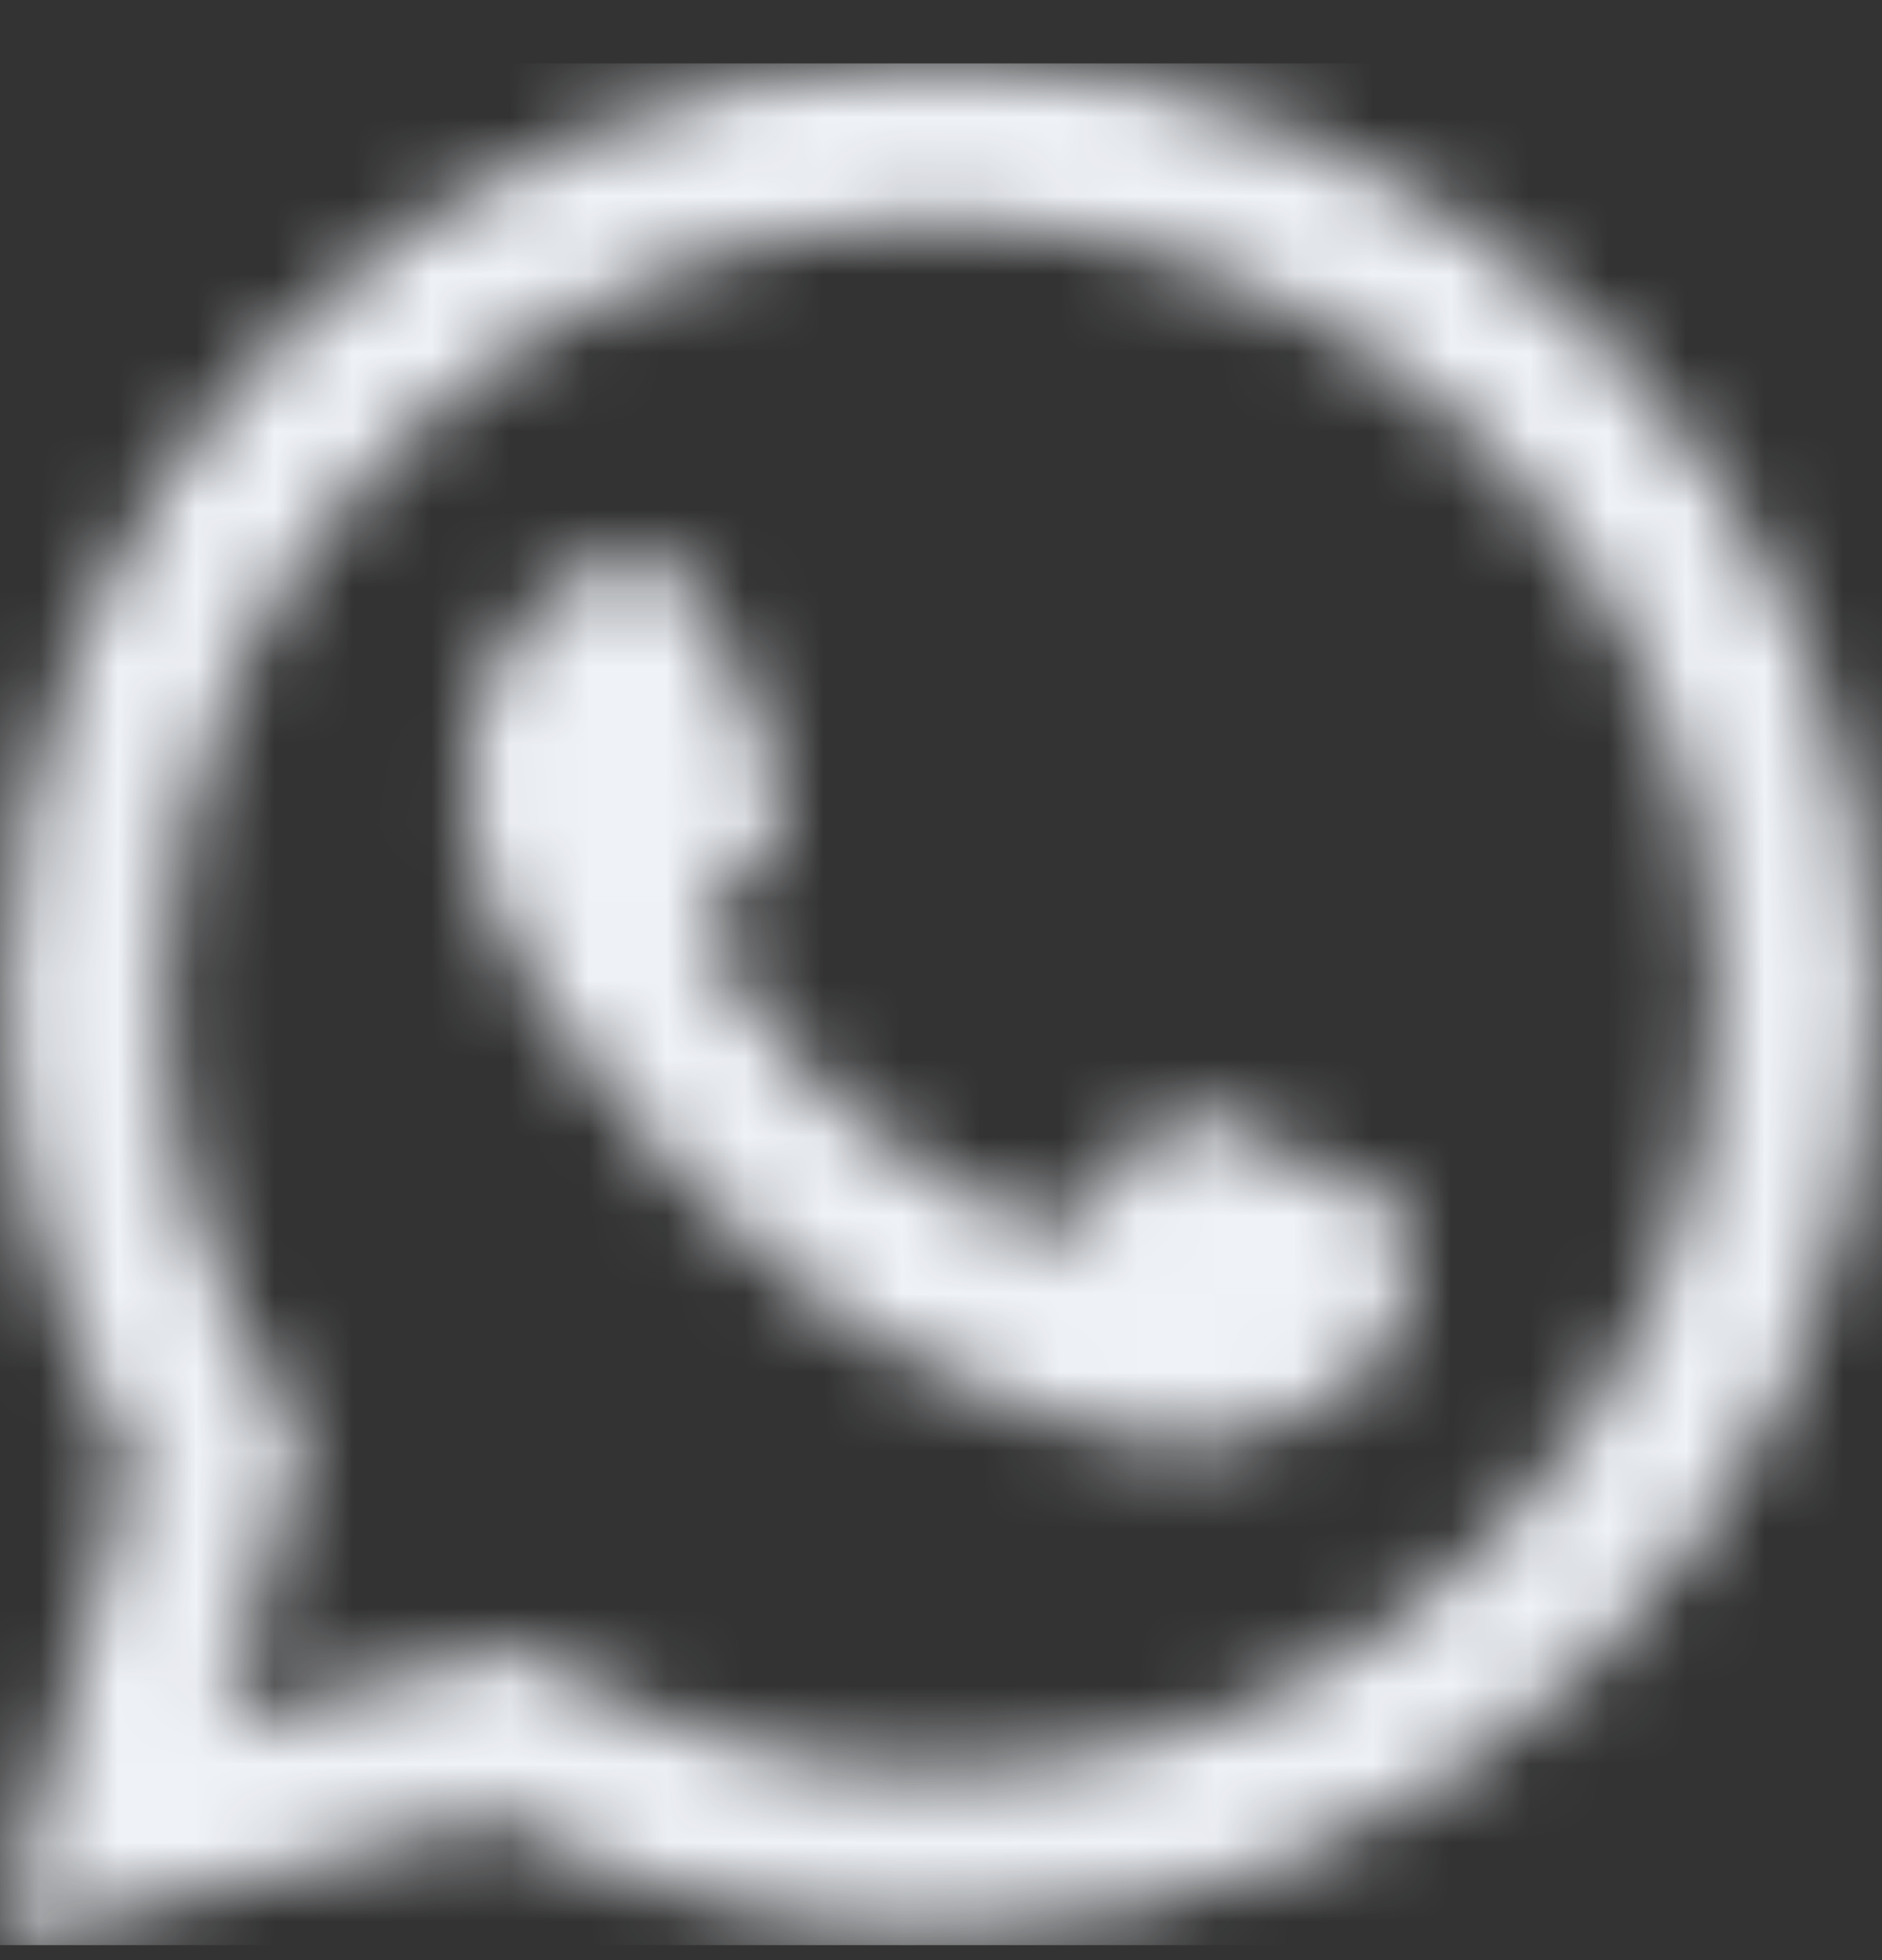 <svg width="24" height="25" viewBox="0 0 24 25" fill="none" xmlns="http://www.w3.org/2000/svg">
<rect x="0" y="0" width="24" height="25" fill="#333333" stroke="none"/>
<mask id="mask0_39_2157" style="mask-type:alpha" maskUnits="userSpaceOnUse" x="0" y="0" width="24" height="25">
<path d="M0 24.809L1.687 18.646C0.646 16.842 0.099 14.797 0.1 12.7C0.103 6.144 5.438 0.809 11.993 0.809C15.174 0.81 18.16 2.049 20.406 4.297C22.651 6.545 23.887 9.533 23.886 12.711C23.883 19.268 18.548 24.603 11.993 24.603C10.003 24.602 8.042 24.103 6.305 23.155L0 24.809ZM6.597 21.002C8.273 21.997 9.873 22.593 11.989 22.594C17.437 22.594 21.875 18.16 21.878 12.709C21.88 7.247 17.463 2.819 11.997 2.817C6.545 2.817 2.11 7.251 2.108 12.701C2.107 14.926 2.759 16.592 3.854 18.335L2.855 21.983L6.597 21.002ZM17.984 15.538C17.91 15.414 17.712 15.34 17.414 15.191C17.117 15.042 15.656 14.323 15.383 14.224C15.111 14.125 14.913 14.075 14.714 14.373C14.516 14.67 13.946 15.34 13.773 15.538C13.6 15.736 13.426 15.761 13.129 15.612C12.832 15.463 11.874 15.15 10.739 14.137C9.856 13.349 9.259 12.376 9.086 12.078C8.913 11.781 9.068 11.62 9.216 11.472C9.35 11.339 9.513 11.125 9.662 10.951C9.813 10.779 9.862 10.655 9.962 10.456C10.061 10.258 10.012 10.084 9.937 9.935C9.862 9.787 9.268 8.324 9.021 7.729C8.779 7.15 8.534 7.228 8.352 7.219L7.782 7.209C7.584 7.209 7.262 7.283 6.99 7.581C6.718 7.879 5.95 8.597 5.95 10.06C5.95 11.523 7.015 12.936 7.163 13.134C7.312 13.332 9.258 16.334 12.239 17.621C12.948 17.927 13.502 18.11 13.933 18.247C14.645 18.473 15.293 18.441 15.805 18.365C16.376 18.28 17.563 17.646 17.811 16.952C18.059 16.257 18.059 15.662 17.984 15.538Z" fill="#333333"/>
</mask>
<g mask="url(#mask0_39_2157)">
<rect y="0.809" width="24" height="24" fill="#EFF2F7"/>
</g>
</svg>
